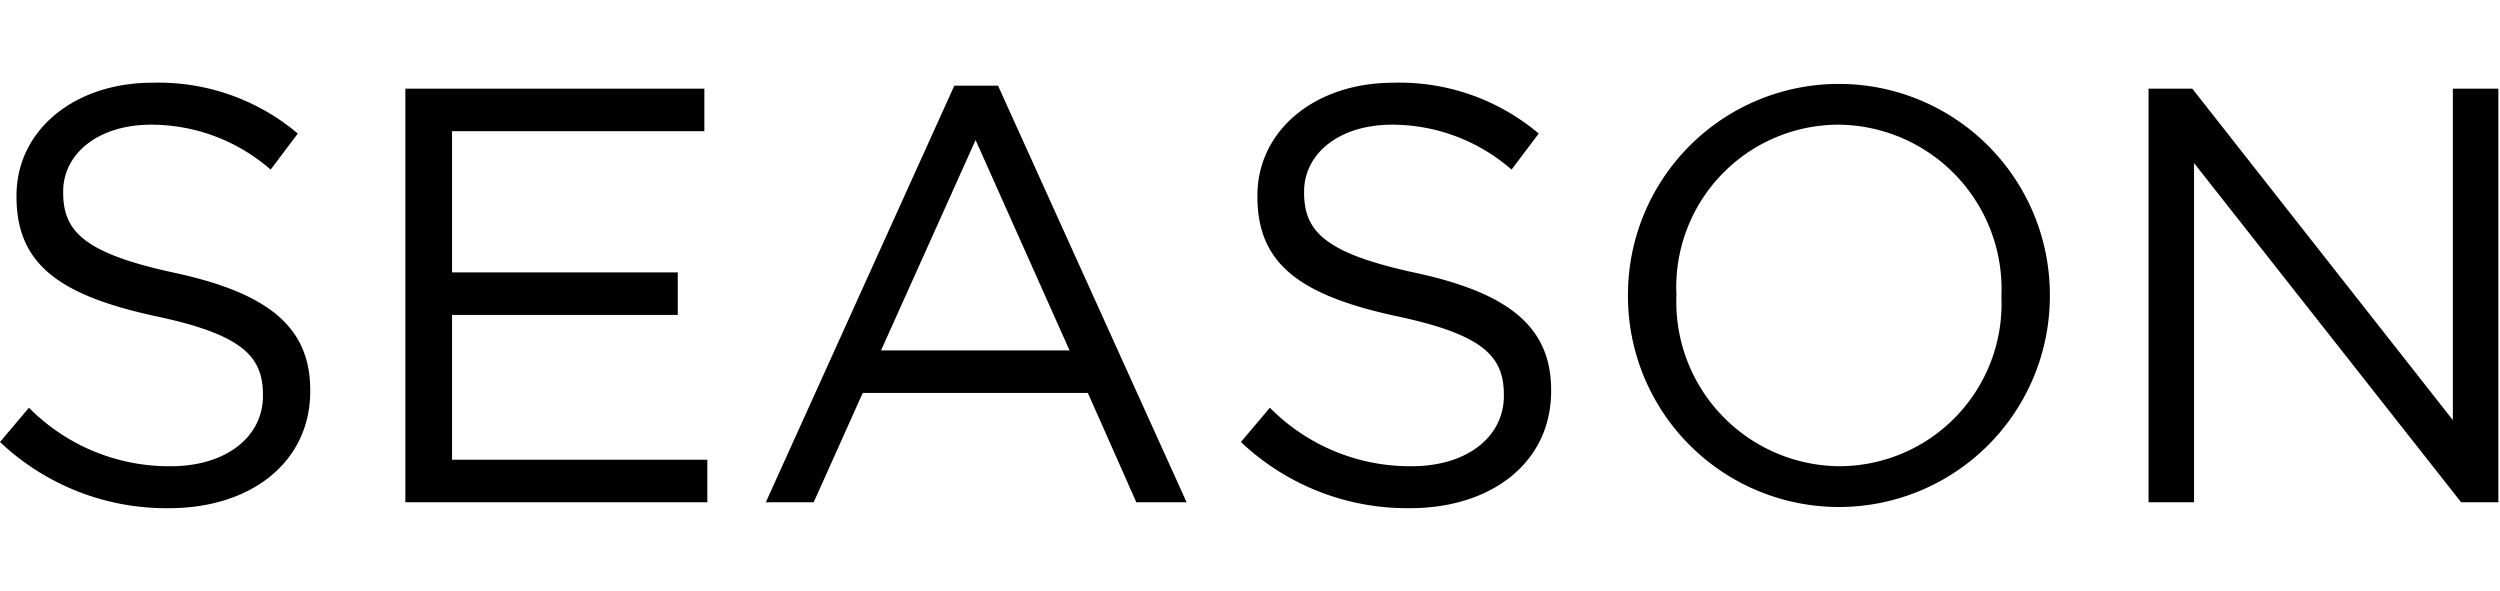 <svg xmlns="http://www.w3.org/2000/svg" width="55" height="13" viewBox="0 0 55 13"><path d="M0,9.724.637,8.97a4.335,4.335,0,0,0,3.12,1.287c1.222,0,2.028-.65,2.028-1.547V8.684c0-.845-.455-1.326-2.366-1.729C1.325,6.5.363,5.824.363,4.329V4.303c0-1.43,1.262-2.483,2.99-2.483A4.747,4.747,0,0,1,6.552,2.938l-.598.793a3.999,3.999,0,0,0-2.626-.988c-1.184,0-1.938.65-1.938,1.469v.026c0,.858.468,1.339,2.47,1.768C5.889,6.448,6.825,7.189,6.825,8.58V8.606c0,1.56-1.301,2.574-3.107,2.574A5.323,5.323,0,0,1,0,9.724Z"/><path d="M8.918,1.95h6.578v.936H9.945V5.993h4.966v.936H9.945v3.185h5.616v.936H8.918Z"/><path d="M20.995,1.885h.962L26.105,11.05H24.999L23.933,8.645H18.98L17.901,11.05H16.848ZM23.53,7.709,21.463,3.081l-2.08,4.628Z"/><path d="M27.3,9.724l.637-.754a4.335,4.335,0,0,0,3.12,1.287c1.222,0,2.028-.65,2.028-1.547V8.684c0-.845-.455-1.326-2.366-1.729C28.625,6.5,27.663,5.824,27.663,4.329V4.303c0-1.43,1.262-2.483,2.99-2.483A4.747,4.747,0,0,1,33.852,2.938l-.598.793a3.999,3.999,0,0,0-2.626-.988c-1.184,0-1.938.65-1.938,1.469v.026c0,.858.468,1.339,2.47,1.768C33.188,6.448,34.125,7.189,34.125,8.58V8.606c0,1.56-1.301,2.574-3.107,2.574A5.323,5.323,0,0,1,27.3,9.724Z"/><path d="M35.815,6.526V6.5a4.641,4.641,0,1,1,9.282-.026V6.5a4.641,4.641,0,1,1-9.282.026Zm8.217,0V6.5a3.619,3.619,0,0,0-3.589-3.757,3.574,3.574,0,0,0-3.562,3.731V6.5a3.618,3.618,0,0,0,3.588,3.757A3.575,3.575,0,0,0,44.031,6.526Z"/><path d="M47.268,1.95H48.23l5.733,7.293V1.95h1.001V11.05h-.819L48.269,3.588V11.05h-1.001Z"/></svg>